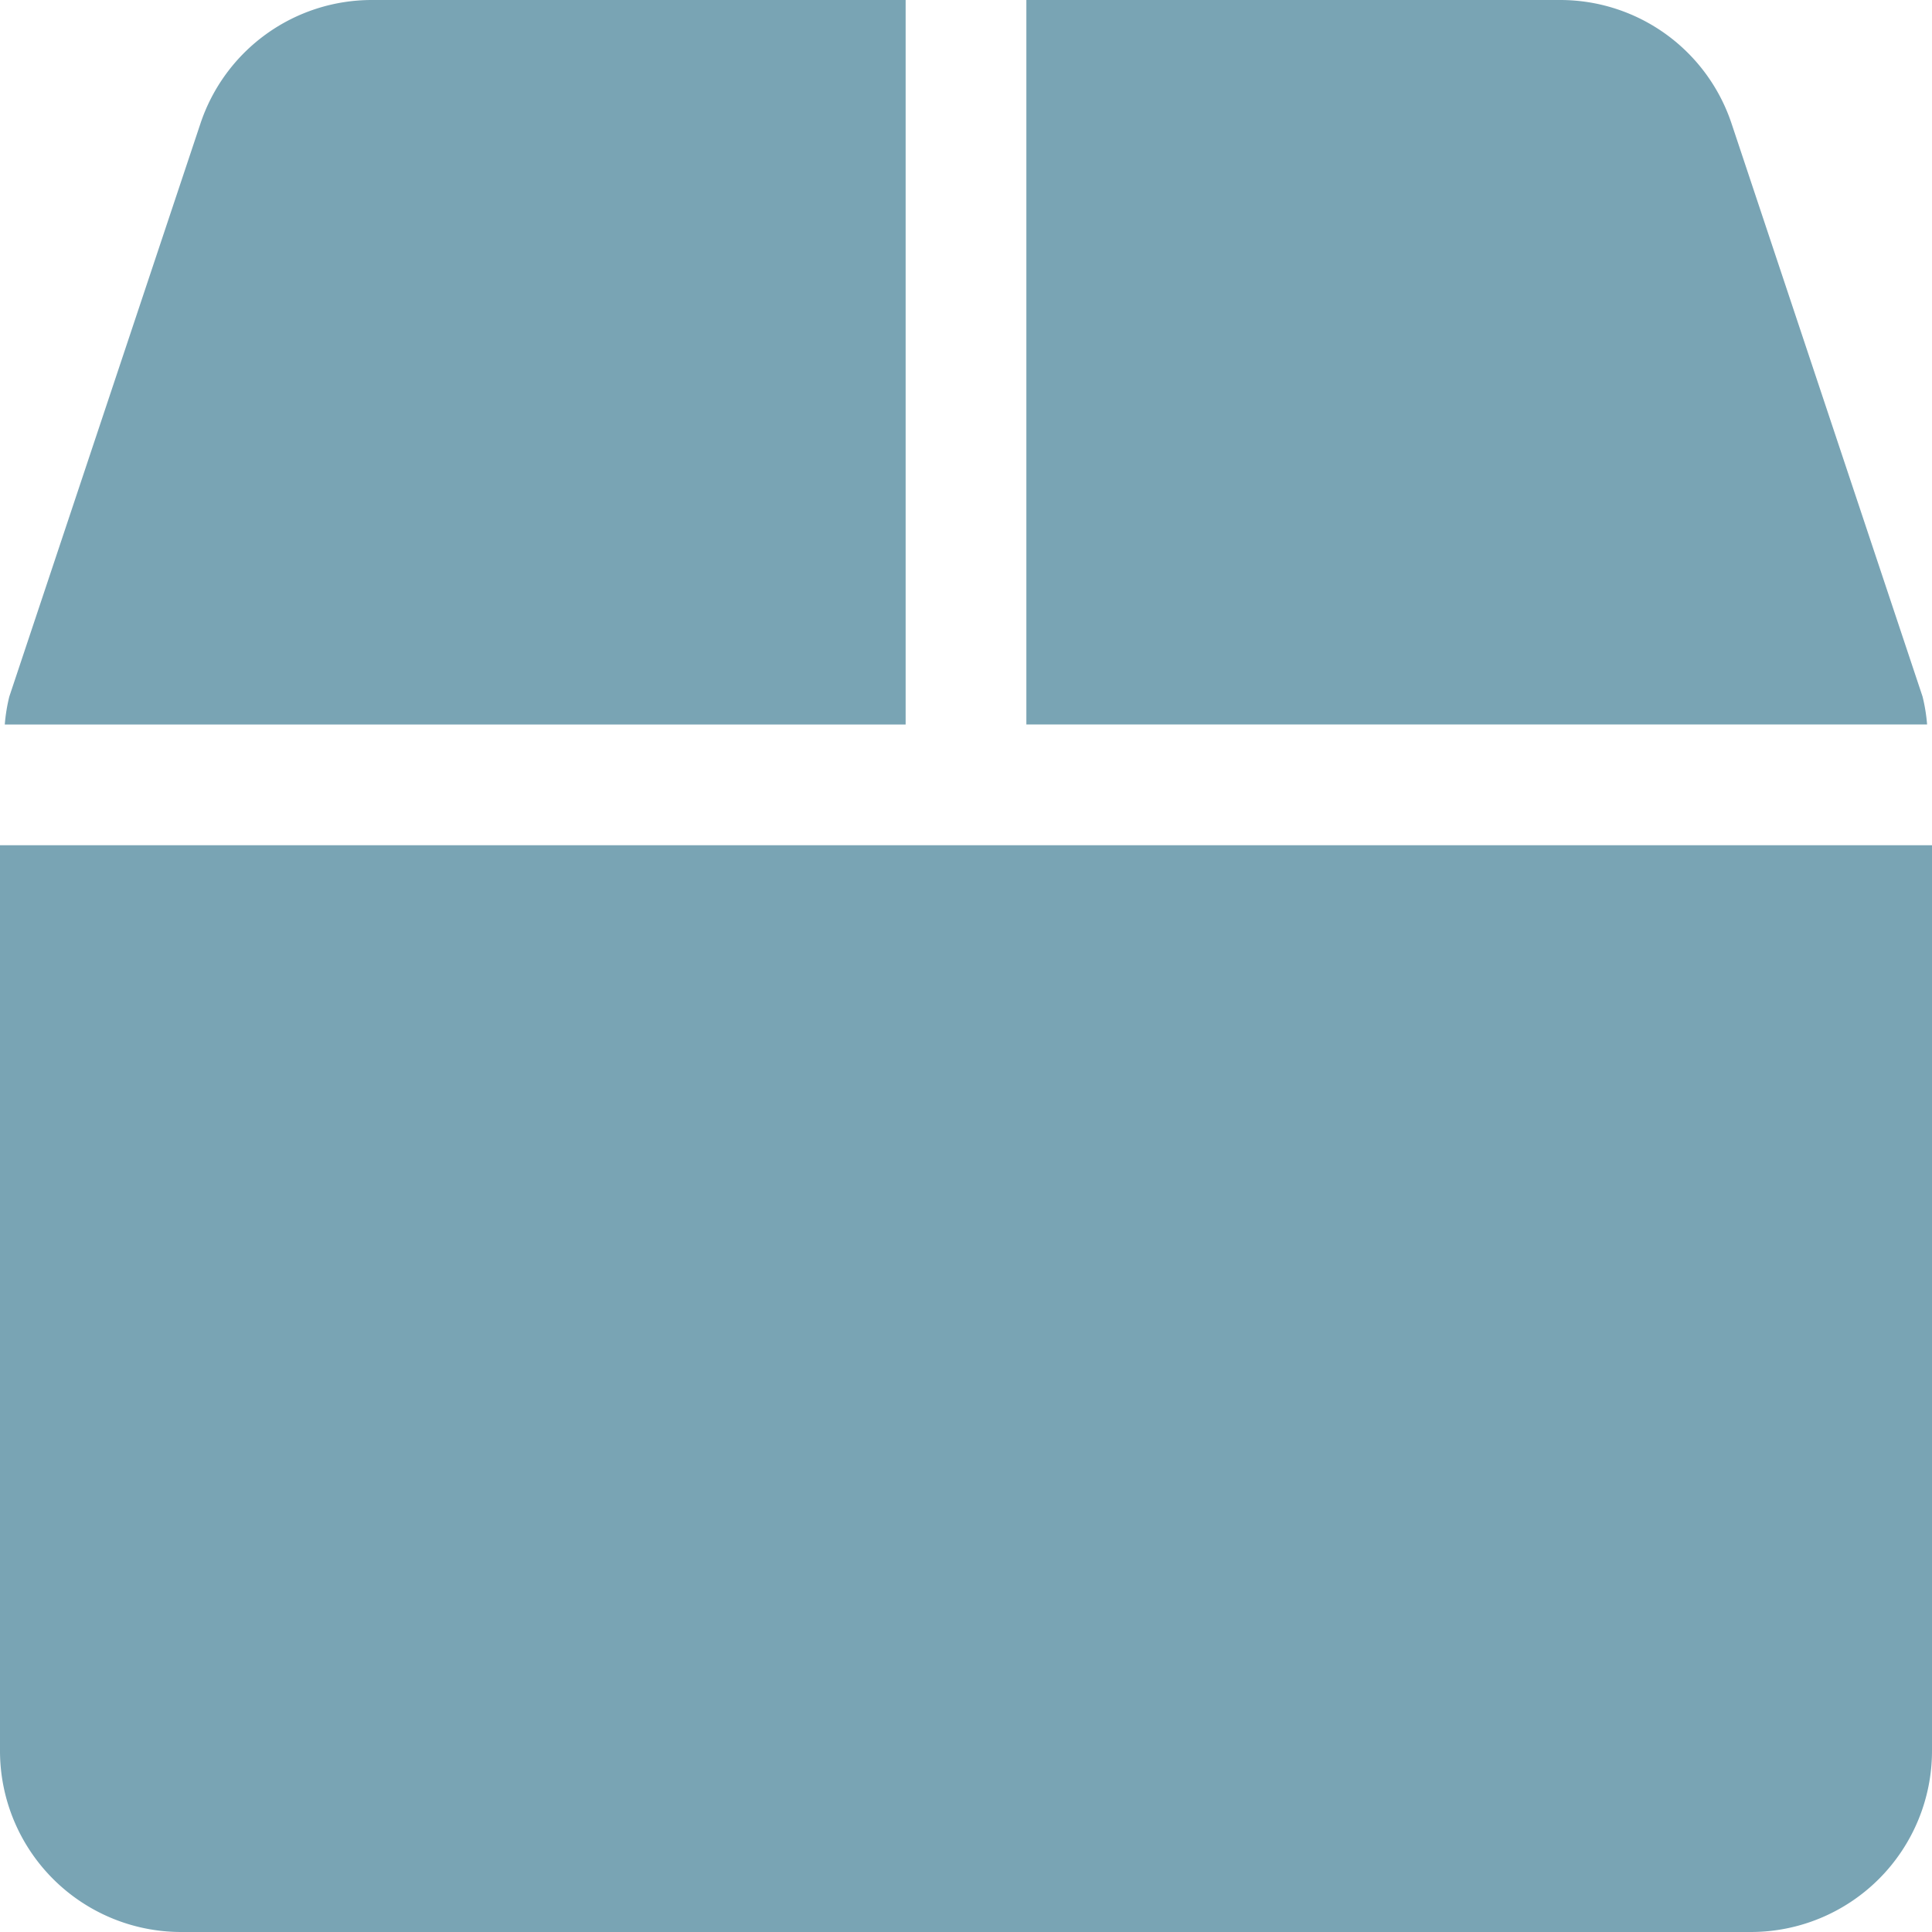 <svg xmlns="http://www.w3.org/2000/svg" width="62.22" height="62.22" viewBox="0 0 62.22 62.22"><defs><style>.a{fill:#79a4b4;}</style></defs><path class="a" d="M61.916,22.433,55.767,3.986A5.817,5.817,0,0,0,50.238,0H33.054V23.332H62.062A5.549,5.549,0,0,0,61.916,22.433ZM29.166,0H11.982A5.817,5.817,0,0,0,6.453,3.986L.3,22.433a5.55,5.55,0,0,0-.146.9H29.166ZM0,27.221V56.387A5.835,5.835,0,0,0,5.833,62.22H56.387a5.835,5.835,0,0,0,5.833-5.833V27.221Z"></path></svg>
